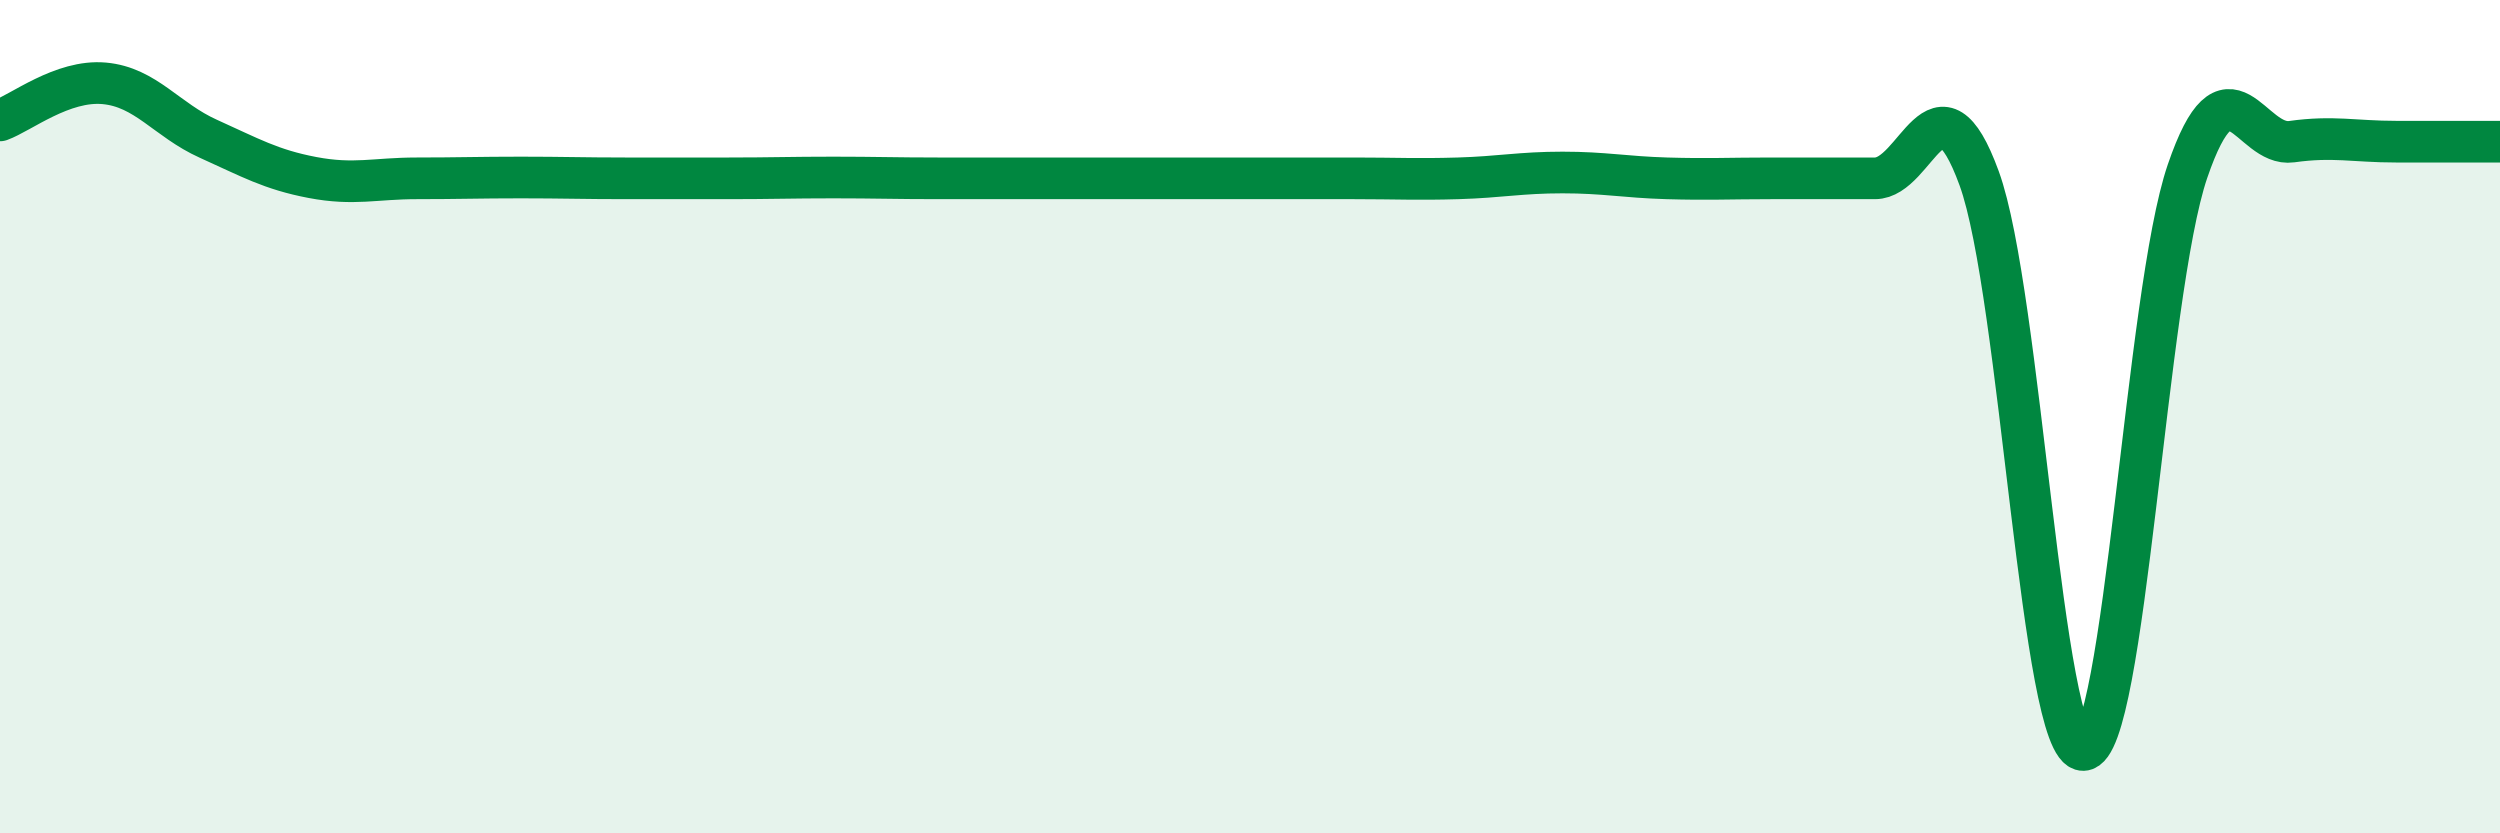 
    <svg width="60" height="20" viewBox="0 0 60 20" xmlns="http://www.w3.org/2000/svg">
      <path
        d="M 0,2.89 C 0.5,2.71 1.5,1.91 2.5,2 C 3.5,2.09 4,2.88 5,3.33 C 6,3.78 6.5,4.07 7.5,4.26 C 8.5,4.45 9,4.28 10,4.28 C 11,4.28 11.5,4.26 12.5,4.26 C 13.5,4.26 14,4.28 15,4.28 C 16,4.28 16.5,4.28 17.5,4.28 C 18.5,4.28 19,4.26 20,4.26 C 21,4.26 21.5,4.28 22.5,4.28 C 23.5,4.28 24,4.28 25,4.28 C 26,4.28 26.5,4.28 27.5,4.28 C 28.5,4.28 29,4.28 30,4.28 C 31,4.28 31.5,4.28 32.5,4.28 C 33.5,4.28 34,4.31 35,4.28 C 36,4.25 36.5,4.14 37.5,4.14 C 38.5,4.14 39,4.25 40,4.28 C 41,4.31 41.5,4.28 42.5,4.28 C 43.5,4.28 44,4.28 45,4.28 C 46,4.28 46.5,1.54 47.5,4.28 C 48.5,7.02 49,18.03 50,18 C 51,17.97 51.5,7.03 52.5,4.11 C 53.5,1.19 54,3.54 55,3.4 C 56,3.26 56.5,3.4 57.5,3.4 C 58.5,3.4 59.5,3.4 60,3.4L60 20L0 20Z"
        fill="#008740"
        opacity="0.1"
        stroke-linecap="round"
        stroke-linejoin="round"
      />
      <path
        d="M 0,2.89 C 0.5,2.71 1.5,1.91 2.5,2 C 3.5,2.09 4,2.88 5,3.33 C 6,3.78 6.5,4.07 7.5,4.26 C 8.5,4.45 9,4.28 10,4.28 C 11,4.28 11.5,4.26 12.5,4.26 C 13.5,4.26 14,4.28 15,4.28 C 16,4.28 16.5,4.28 17.5,4.28 C 18.5,4.28 19,4.26 20,4.26 C 21,4.26 21.5,4.28 22.5,4.28 C 23.5,4.28 24,4.28 25,4.28 C 26,4.28 26.5,4.28 27.5,4.28 C 28.5,4.28 29,4.28 30,4.28 C 31,4.28 31.5,4.28 32.5,4.28 C 33.5,4.28 34,4.31 35,4.28 C 36,4.25 36.5,4.14 37.5,4.14 C 38.5,4.14 39,4.25 40,4.28 C 41,4.31 41.5,4.28 42.5,4.28 C 43.5,4.28 44,4.28 45,4.28 C 46,4.28 46.5,1.54 47.5,4.28 C 48.5,7.02 49,18.03 50,18 C 51,17.97 51.5,7.03 52.5,4.11 C 53.5,1.19 54,3.54 55,3.4 C 56,3.26 56.5,3.4 57.5,3.4 C 58.5,3.4 59.5,3.4 60,3.4"
        stroke="#008740"
        stroke-width="1"
        fill="none"
        stroke-linecap="round"
        stroke-linejoin="round"
      />
    </svg>
  